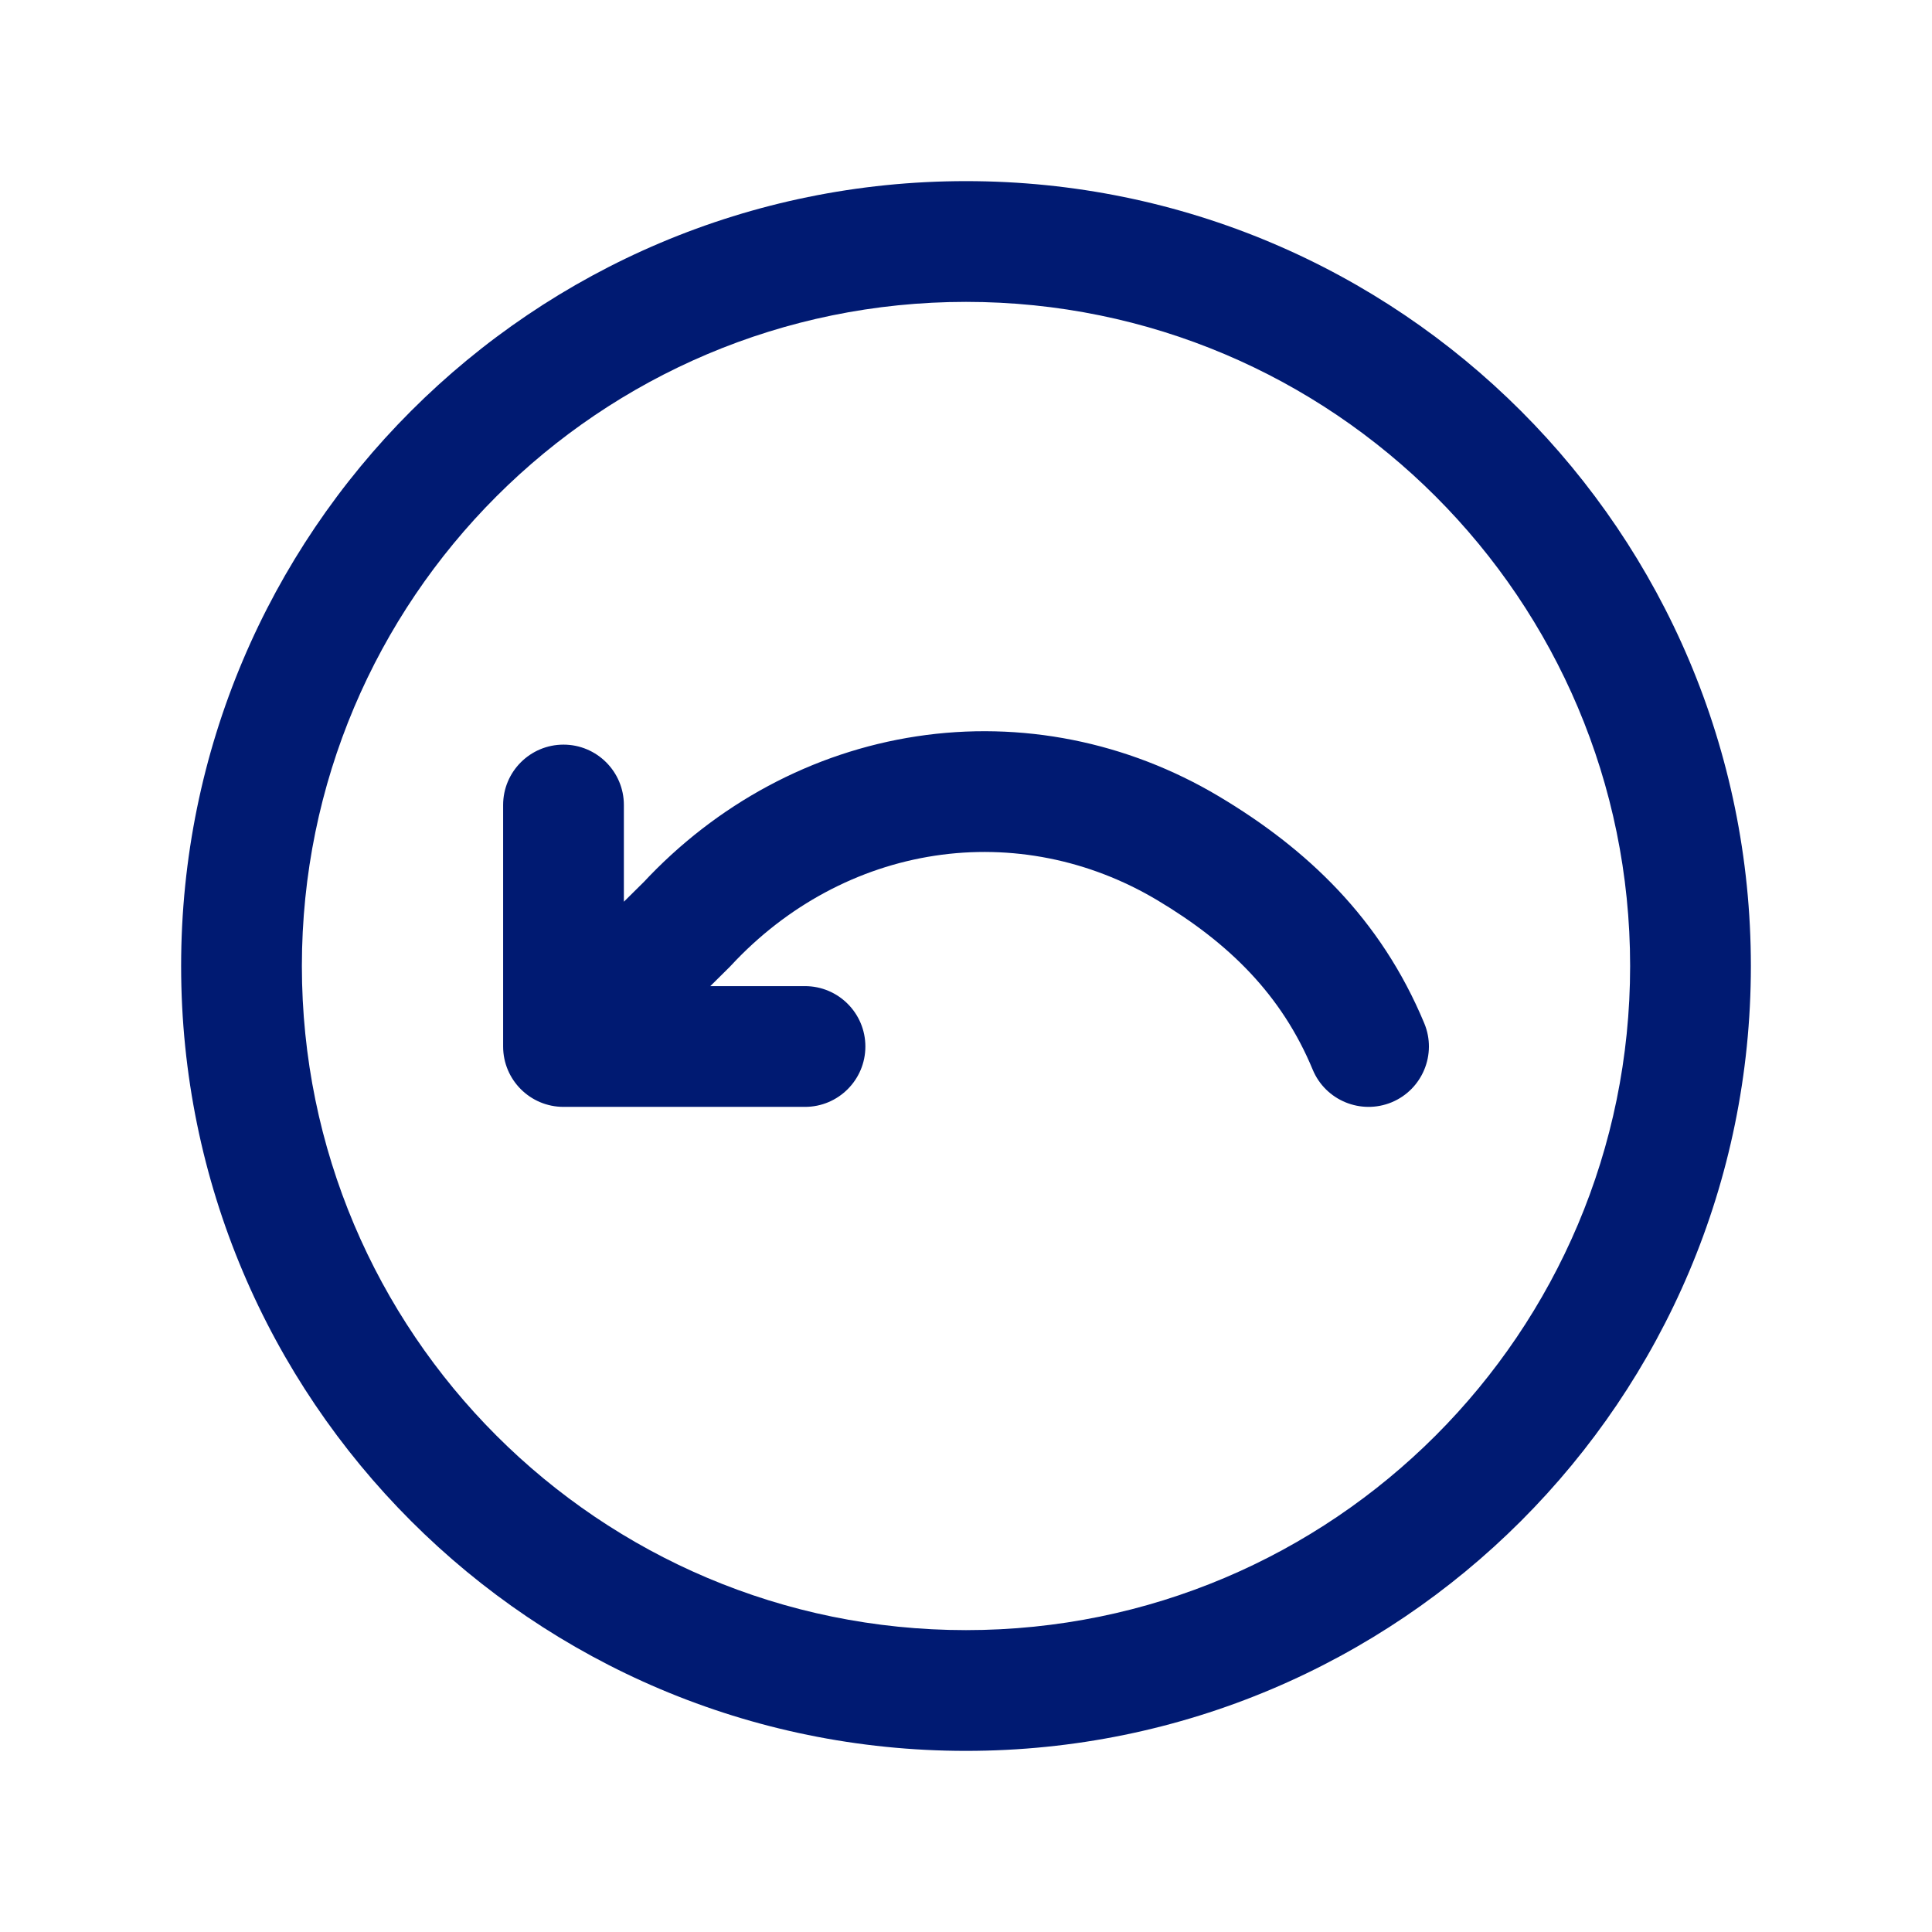 <?xml version="1.0" encoding="utf-8"?>
<svg width="800px" height="800px" viewBox="0 0 24 24" fill="none" xmlns="http://www.w3.org/2000/svg">
<path d="M7.75 10C7.75 9.586 7.414 9.25 7 9.25C6.586 9.25 6.25 9.586 6.25 10H7.75ZM7 13H6.25C6.25 13.414 6.586 13.75 7 13.75V13ZM10 13.75C10.414 13.75 10.75 13.414 10.75 13C10.75 12.586 10.414 12.25 10 12.25V13.75ZM16.307 13.288C16.466 13.67 16.905 13.851 17.288 13.693C17.67 13.534 17.852 13.095 17.693 12.712L16.307 13.288ZM8.534 11.481L9.062 12.014C9.069 12.007 9.076 11.999 9.083 11.992L8.534 11.481ZM6.25 10V13H7.75V10H6.25ZM7 13.75H10V12.25H7V13.75ZM17.693 12.712C17.152 11.41 16.232 10.543 15.142 9.893L14.374 11.181C15.267 11.714 15.922 12.359 16.307 13.288L17.693 12.712ZM15.142 9.893C14.003 9.214 12.684 8.95 11.387 9.147L11.612 10.63C12.559 10.486 13.528 10.677 14.374 11.181L15.142 9.893ZM11.387 9.147C10.09 9.344 8.897 9.988 7.984 10.971L9.083 11.992C9.775 11.247 10.664 10.774 11.612 10.63L11.387 9.147ZM8.006 10.948L6.472 12.467L7.528 13.533L9.062 12.014L8.006 10.948ZM20.25 12C20.25 16.556 16.556 20.25 12 20.25V21.75C17.385 21.75 21.75 17.385 21.75 12H20.25ZM12 20.25C7.444 20.25 3.75 16.556 3.75 12H2.25C2.25 17.385 6.615 21.75 12 21.75V20.25ZM3.75 12C3.75 7.444 7.444 3.75 12 3.75V2.25C6.615 2.25 2.25 6.615 2.25 12H3.75ZM12 3.75C16.556 3.75 20.25 7.444 20.25 12H21.75C21.75 6.615 17.385 2.25 12 2.25V3.75Z" fill="#001A72"/>
</svg>
